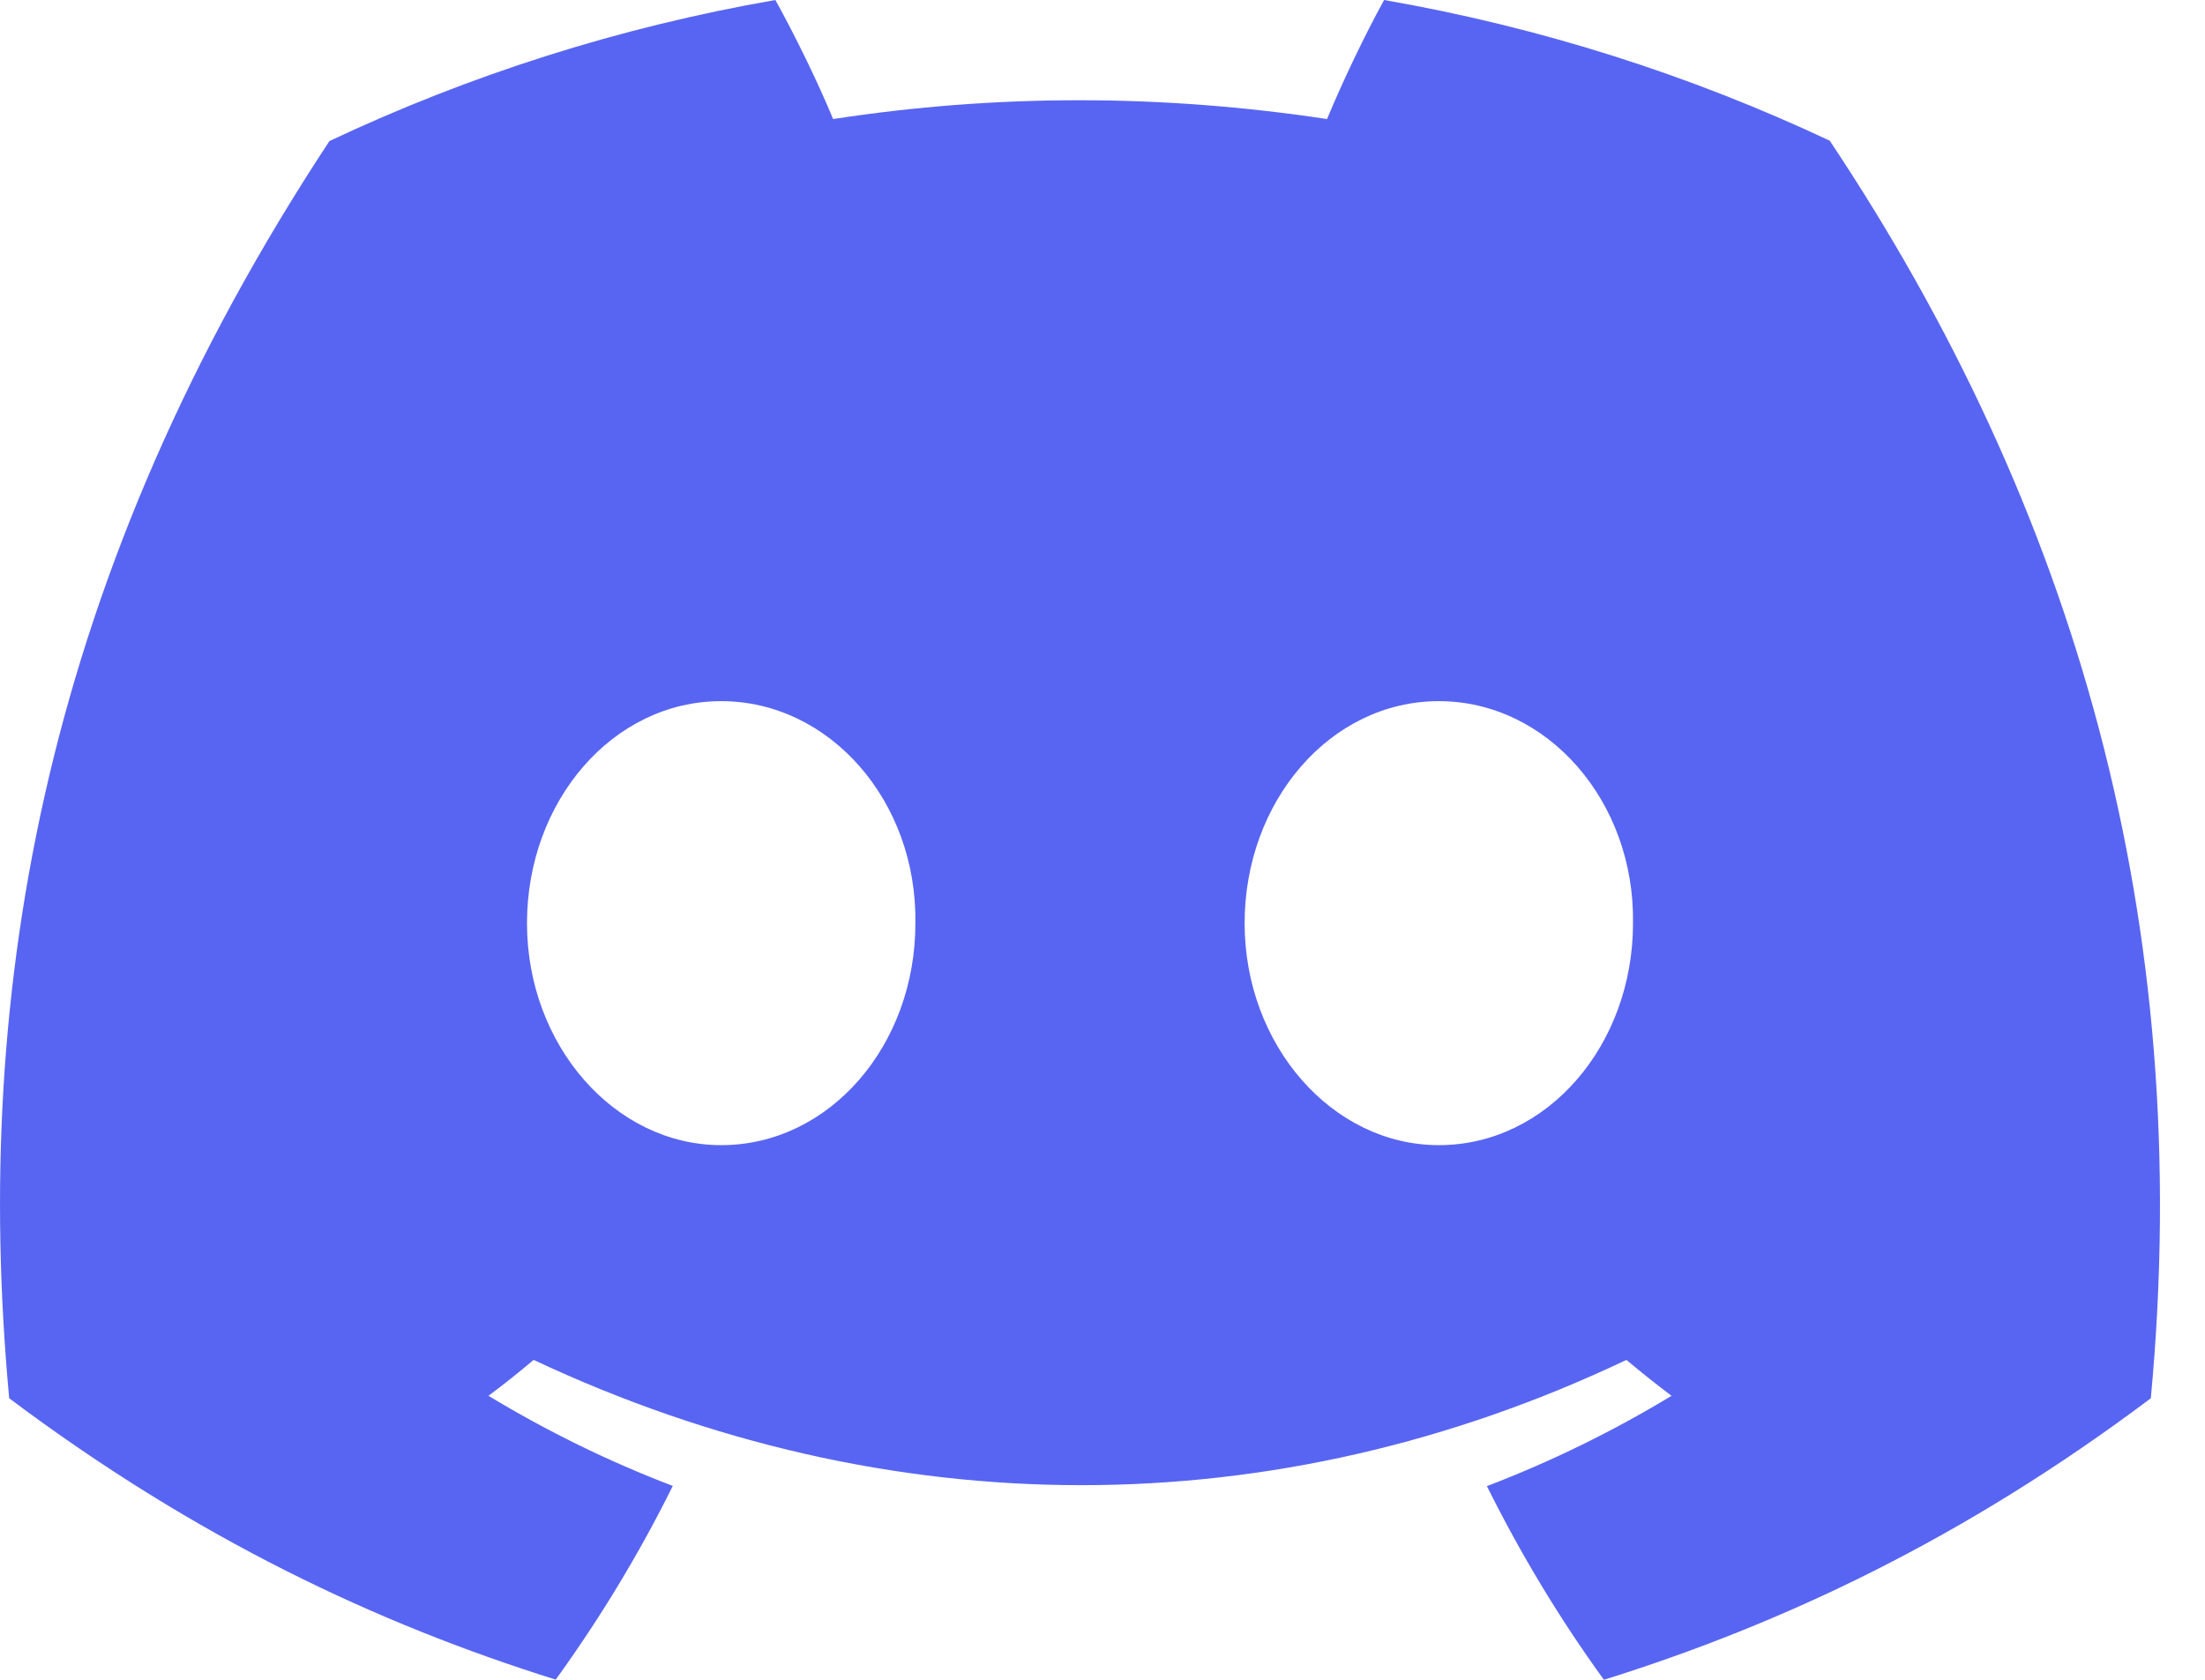 <?xml version="1.0" encoding="UTF-8"?> <svg xmlns="http://www.w3.org/2000/svg" width="42" height="32" viewBox="0 0 42 32" fill="none"><path d="M34.852 2.68C32.189 1.428 29.341 0.518 26.364 0C25.998 0.664 25.571 1.557 25.277 2.268C22.112 1.79 18.976 1.79 15.869 2.268C15.575 1.557 15.138 0.664 14.769 0C11.789 0.518 8.938 1.431 6.275 2.687C0.903 10.843 -0.553 18.796 0.175 26.637C3.738 29.31 7.19 30.934 10.585 31.997C11.423 30.838 12.171 29.606 12.815 28.307C11.588 27.839 10.414 27.261 9.304 26.59C9.598 26.371 9.886 26.142 10.164 25.906C16.934 29.088 24.29 29.088 30.979 25.906C31.26 26.142 31.548 26.371 31.839 26.59C30.726 27.264 29.548 27.842 28.322 28.311C28.966 29.606 29.71 30.841 30.551 32C33.949 30.937 37.405 29.314 40.968 26.637C41.822 17.548 39.508 9.667 34.852 2.68ZM13.737 21.815C11.705 21.815 10.038 19.909 10.038 17.587C10.038 15.266 11.669 13.357 13.737 13.357C15.805 13.357 17.471 15.263 17.436 17.587C17.439 19.909 15.805 21.815 13.737 21.815ZM27.406 21.815C25.374 21.815 23.707 19.909 23.707 17.587C23.707 15.266 25.338 13.357 27.406 13.357C29.474 13.357 31.14 15.263 31.105 17.587C31.105 19.909 29.474 21.815 27.406 21.815Z" fill="#5865F2"></path></svg> 